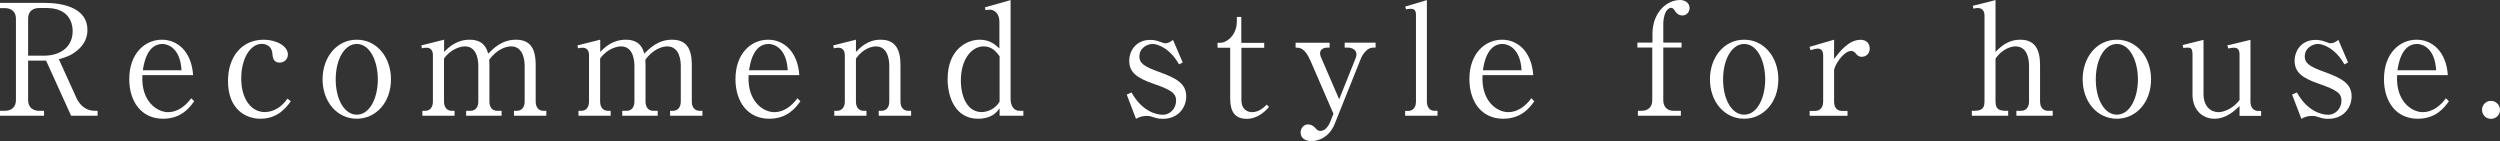 <?xml version="1.0" encoding="UTF-8"?>
<svg id="_レイヤー_2" data-name="レイヤー 2" xmlns="http://www.w3.org/2000/svg" viewBox="0 0 258.78 14.6">
  <rect x="0" y="0" width="258.78" height="14.6" fill="#333333" stroke="none"/>
  <defs>
    <style>
      .cls-1 {
        fill: #fff;
      }
    </style>
  </defs>
  <g id="_レイヤー_1-2" data-name="レイヤー 1">
    <g>
      <path class="cls-1" d="M4.63.3c1.97,0,4.42.56,4.42,2.79,0,.74-.27,1.49-1.06,2.14-.66.54-1.25.72-1.9.9l1.82,4c.37.8,1.01,1.34,1.92,1.34h.27v.51h-2.74l-2.59-5.71h-1.86v4.1c0,.7.45,1.1,1.14,1.1h.51v.51H0v-.51h.5c.7,0,1.15-.4,1.15-1.1V1.94c0-.69-.42-1.1-1.15-1.1h-.5V.3h4.63ZM2.91,5.76h1.71c1.49,0,2.9-.8,2.9-2.53,0-1.1-.59-2.4-2.69-2.4h-.78c-.69,0-1.14.38-1.14,1.1v3.83Z"/>
      <path class="cls-1" d="M20.1,10.48c-.45.62-1.3,1.81-3.23,1.81-2.24,0-3.49-1.78-3.49-4.1,0-2.67,1.63-4.08,3.38-4.08,1.57,0,3.06,1.17,3.23,3.67h-5.25c-.16,2.69,1.5,3.83,2.66,3.83.98,0,1.81-.64,2.39-1.44l.32.32ZM18.79,7.27c-.13-2.31-1.42-2.72-1.98-2.72-1.62,0-1.94,2.14-2.02,2.72h4Z"/>
      <path class="cls-1" d="M30.1,10.48c-.46.64-1.34,1.81-3.15,1.81-1.5,0-3.35-.96-3.35-3.91,0-2.46,1.39-4.27,3.7-4.27,1.3,0,2.5.66,2.5,1.52,0,.54-.42.85-.86.85-.67,0-.72-.58-.75-.98-.1-.93-.96-.96-1.09-.96-1.17,0-2.13,1.49-2.13,3.57,0,2.22,1.09,3.49,2.43,3.49.96,0,1.81-.58,2.35-1.39l.35.27Z"/>
      <path class="cls-1" d="M36.93,12.29c-2.06,0-3.54-1.79-3.54-4.08s1.47-4.1,3.54-4.1,3.54,1.81,3.54,4.1c0,2.42-1.58,4.08-3.54,4.08ZM36.93,4.55c-1.25,0-2.18,1.55-2.18,3.67s.93,3.65,2.18,3.65c1.38,0,2.18-1.78,2.18-3.65s-.8-3.67-2.18-3.67Z"/>
      <path class="cls-1" d="M45.97,4.11v1.26c.43-.43,1.26-1.26,2.64-1.26,1.5,0,1.79.98,1.92,1.44.54-.53,1.42-1.44,2.87-1.44s2.05.85,2.05,2.62v3.78c0,.61.32.96.8.96h.3v.51h-3.35v-.51h.29c.56,0,.82-.43.82-.96v-3.68c0-.45-.08-2.03-1.41-2.03-.45,0-1.46.26-2.26,1.39,0,.13.02.26.02.54v3.78c0,.67.37.96.8.96h.46v.51h-3.67v-.51h.46c.43,0,.8-.3.8-.96v-3.68c0-.34-.03-2.03-1.39-2.03-.38,0-1.41.21-2.16,1.26v4.45c0,.67.38.96.8.96h.29v.51h-3.33v-.51h.29c.48,0,.8-.34.8-.96v-4.82c0-.5-.27-.75-.66-.75-.18,0-.34.02-.48.06l-.06-.3,2.35-.59Z"/>
      <path class="cls-1" d="M62.13,4.11v1.26c.43-.43,1.26-1.26,2.64-1.26,1.5,0,1.79.98,1.92,1.44.54-.53,1.42-1.44,2.87-1.44s2.05.85,2.05,2.62v3.78c0,.61.32.96.8.96h.3v.51h-3.35v-.51h.29c.56,0,.82-.43.82-.96v-3.68c0-.45-.08-2.03-1.41-2.03-.45,0-1.46.26-2.26,1.39,0,.13.02.26.02.54v3.78c0,.67.37.96.8.96h.46v.51h-3.67v-.51h.46c.43,0,.8-.3.8-.96v-3.68c0-.34-.03-2.03-1.39-2.03-.38,0-1.41.21-2.16,1.26v4.45c0,.67.38.96.8.96h.29v.51h-3.33v-.51h.29c.48,0,.8-.34.8-.96v-4.82c0-.5-.27-.75-.66-.75-.18,0-.34.02-.48.06l-.06-.3,2.35-.59Z"/>
      <path class="cls-1" d="M82.85,10.48c-.45.62-1.3,1.81-3.23,1.81-2.24,0-3.49-1.78-3.49-4.1,0-2.67,1.63-4.08,3.38-4.08,1.57,0,3.06,1.17,3.23,3.67h-5.25c-.16,2.69,1.5,3.83,2.66,3.83.98,0,1.81-.64,2.39-1.44l.32.32ZM81.54,7.27c-.13-2.31-1.42-2.72-1.98-2.72-1.62,0-1.94,2.14-2.02,2.72h4Z"/>
      <path class="cls-1" d="M92.05,6.83c0-.35-.03-2.03-1.39-2.03-.34,0-1.3.18-2.06,1.26v4.45c0,.66.35.96.8.96h.29v.51h-3.33v-.51h.29c.46,0,.8-.34.8-.96v-4.8c0-.51-.27-.77-.66-.77-.18,0-.34.02-.48.06l-.06-.3,2.35-.59v1.26c.48-.48,1.23-1.26,2.56-1.26,1.49,0,2.05.96,2.05,2.62v3.78c0,.59.3.96.8.96h.3v.51h-3.35v-.51h.29c.43,0,.8-.29.8-.96v-3.68Z"/>
      <path class="cls-1" d="M103.46,11.22c-.3.42-.83,1.07-2.23,1.07-2.29,0-3.14-2.16-3.14-4.1,0-3.06,1.97-4.08,3.33-4.08,1.09,0,1.68.58,2.03.91v-2.77c0-.85-.53-1.25-.98-1.25-.13,0-.29.02-.46.05l-.06-.29,2.66-.75v10.26c0,.69.35,1.2.9,1.2h.42v.51h-2.46v-.77ZM103.46,5.81c-.32-.43-.77-1.01-1.63-1.01-1.25,0-2.37,1.31-2.37,3.54,0,1.65.66,3.26,2.15,3.26.56,0,1.42-.29,1.86-1.09v-4.71Z"/>
      <path class="cls-1" d="M122.42,6.47l-.38.19c-.91-1.65-2.21-2.11-2.72-2.11-.58,0-1.38.42-1.38,1.3,0,.66.43,1.03,2.05,1.6,1.84.66,2.8,1.23,2.8,2.53,0,1.07-.75,2.32-2.43,2.32-.46,0-.64-.06-1.3-.27-.11-.03-.34-.03-.38-.03-.14,0-.59,0-1.09.3l-.96-2.51.5-.22c1.02,1.86,2.46,2.31,3.22,2.31.83,0,1.39-.71,1.39-1.46s-.46-1.1-2.31-1.74c-1.71-.59-2.54-1.17-2.54-2.39,0-1.1.77-2.16,2.16-2.16.43,0,.69.06,1.33.3.06.03.14.05.22.05.3,0,.5-.11.82-.35l1.01,2.35Z"/>
      <path class="cls-1" d="M128.5,4.93v5.46c0,.91.61,1.22,1.1,1.22.75,0,1.28-.54,1.52-.78l.24.24c-.32.35-1.09,1.23-2.32,1.23-1.63,0-1.7-1.39-1.7-2.21v-5.15h-1.31v-.51c.42,0,.62.02,1.04-.27.91-.62.96-1.65.96-1.95v-.46h.46v2.69h2.37v.51h-2.37Z"/>
      <path class="cls-1" d="M138.03,11.78l-2.37-5.47c-.59-1.36-1.1-1.38-1.55-1.38v-.51h3.52v.51h-.27c-.37,0-.72.21-.72.58,0,.13.05.27.06.32l1.92,4.45,1.73-4.32c.03-.1.06-.27.06-.34,0-.43-.42-.69-.88-.69h-.34v-.51h3.2v.51h-.29c-.56,0-1.06.67-1.26,1.2l-2.69,6.71c-.5,1.23-1.49,1.76-2.38,1.76-.18,0-1.12,0-1.14-.9,0-.45.35-.82.75-.82.43,0,.66.24.85.45.14.16.26.22.45.22.45,0,.8-.42,1.01-.93l.34-.85Z"/>
      <path class="cls-1" d="M145.47,11.48h.3c.43,0,.8-.3.8-.96V1.5c0-.34-.13-.59-.5-.59-.03,0-.29,0-.53.06l-.08-.29,2.24-.67v10.5c0,.64.34.96.8.96h.3v.51h-3.35v-.51Z"/>
      <path class="cls-1" d="M158.82,10.48c-.45.62-1.3,1.81-3.23,1.81-2.24,0-3.49-1.78-3.49-4.1,0-2.67,1.63-4.08,3.38-4.08,1.57,0,3.06,1.17,3.23,3.67h-5.25c-.16,2.69,1.5,3.83,2.66,3.83.98,0,1.81-.64,2.39-1.44l.32.32ZM157.5,7.27c-.13-2.31-1.42-2.72-1.98-2.72-1.62,0-1.94,2.14-2.02,2.72h4Z"/>
      <path class="cls-1" d="M171.05,4.42v-.91c0-2.26,1.52-3.51,2.85-3.51.46,0,.99.26.99.83,0,.4-.29.77-.74.77-.35,0-.58-.18-.74-.42-.16-.26-.26-.37-.42-.37-.45,0-.82.69-.82,1.7v1.9h1.89v.51h-1.89v5.46c0,.69.42,1.09,1.07,1.09h.75v.51h-4.45v-.51h.4c.59,0,1.09-.34,1.09-1.09v-5.46h-1.54v-.51h1.54Z"/>
      <path class="cls-1" d="M180.54,12.29c-2.06,0-3.54-1.79-3.54-4.08s1.47-4.1,3.54-4.1,3.54,1.81,3.54,4.1c0,2.42-1.58,4.08-3.54,4.08ZM180.54,4.55c-1.25,0-2.18,1.55-2.18,3.67s.93,3.65,2.18,3.65c1.38,0,2.18-1.78,2.18-3.65s-.8-3.67-2.18-3.67Z"/>
      <path class="cls-1" d="M189.85,6.1c.58-.75,1.5-1.98,2.75-1.98.56,0,.94.35.94.91s-.43.85-.82.85c-.34,0-.5-.18-.62-.34-.1-.1-.24-.27-.46-.27-.83,0-1.79,1.54-1.79,2.03v3.22c0,.64.34.96.8.96h.59v.51h-3.92v-.51h.58c.46,0,.82-.32.82-.96v-4.8c0-.32-.11-.69-.56-.69-.19,0-.51.08-.75.16l-.1-.34,2.54-.74v1.98Z"/>
      <path class="cls-1" d="M210.03,6.83c0-.82-.22-2.03-1.42-2.03-.22,0-1.22.1-2.05,1.26v4.45c0,.96.59.96,1.31.96v.51h-3.76v-.51c.72,0,1.31,0,1.31-.96V1.6c0-.43-.22-.77-.69-.77-.02,0-.21,0-.46.06l-.06-.29,2.35-.59v5.36c.48-.48,1.25-1.26,2.56-1.26,1.52,0,2.05,1.01,2.05,2.62v3.78c0,.77.5.96.8.96h.51v.51h-3.76v-.51h.51c.29,0,.8-.18.8-.96v-3.68Z"/>
      <path class="cls-1" d="M219.12,12.29c-2.06,0-3.54-1.79-3.54-4.08s1.47-4.1,3.54-4.1,3.54,1.81,3.54,4.1c0,2.42-1.58,4.08-3.54,4.08ZM219.12,4.55c-1.25,0-2.18,1.55-2.18,3.67s.93,3.65,2.18,3.65c1.38,0,2.18-1.78,2.18-3.65s-.8-3.67-2.18-3.67Z"/>
      <path class="cls-1" d="M231.82,11.99v-1.01c-.51.48-1.38,1.31-2.61,1.31-1.31,0-2.26-1.01-2.26-2.48v-4.19c0-.69-.24-.69-.56-.69-.19,0-.29.02-.38.05l-.08-.32,2.16-.54v5.6c0,1.33.78,1.89,1.55,1.89.16,0,1.25-.06,2.18-1.26v-4.72c0-.56-.26-.69-.58-.69-.05,0-.27,0-.58.08l-.11-.32,2.4-.58v6.4c0,.64.34.96.8.96h.3v.51h-2.24Z"/>
      <path class="cls-1" d="M243.05,6.47l-.38.19c-.91-1.65-2.21-2.11-2.72-2.11-.58,0-1.38.42-1.38,1.3,0,.66.43,1.03,2.05,1.6,1.84.66,2.8,1.23,2.8,2.53,0,1.07-.75,2.32-2.43,2.32-.46,0-.64-.06-1.3-.27-.11-.03-.34-.03-.38-.03-.14,0-.59,0-1.09.3l-.96-2.51.5-.22c1.02,1.86,2.46,2.31,3.22,2.31.83,0,1.39-.71,1.39-1.46s-.46-1.1-2.31-1.74c-1.71-.59-2.54-1.17-2.54-2.39,0-1.1.77-2.16,2.16-2.16.43,0,.69.06,1.33.3.06.03.14.05.22.05.3,0,.5-.11.82-.35l1.01,2.35Z"/>
      <path class="cls-1" d="M253.49,10.48c-.45.62-1.3,1.81-3.23,1.81-2.24,0-3.49-1.78-3.49-4.1,0-2.67,1.63-4.08,3.38-4.08,1.57,0,3.06,1.17,3.23,3.67h-5.25c-.16,2.69,1.5,3.83,2.66,3.83.98,0,1.81-.64,2.39-1.44l.32.32ZM252.17,7.27c-.13-2.31-1.42-2.72-1.98-2.72-1.62,0-1.94,2.14-2.02,2.72h4Z"/>
      <path class="cls-1" d="M258.78,11.37c.02.53-.43.93-.93.93-.53,0-.93-.42-.93-.93s.4-.93.93-.93c.5,0,.93.42.93.93Z"/>
    </g>
  </g>
</svg>